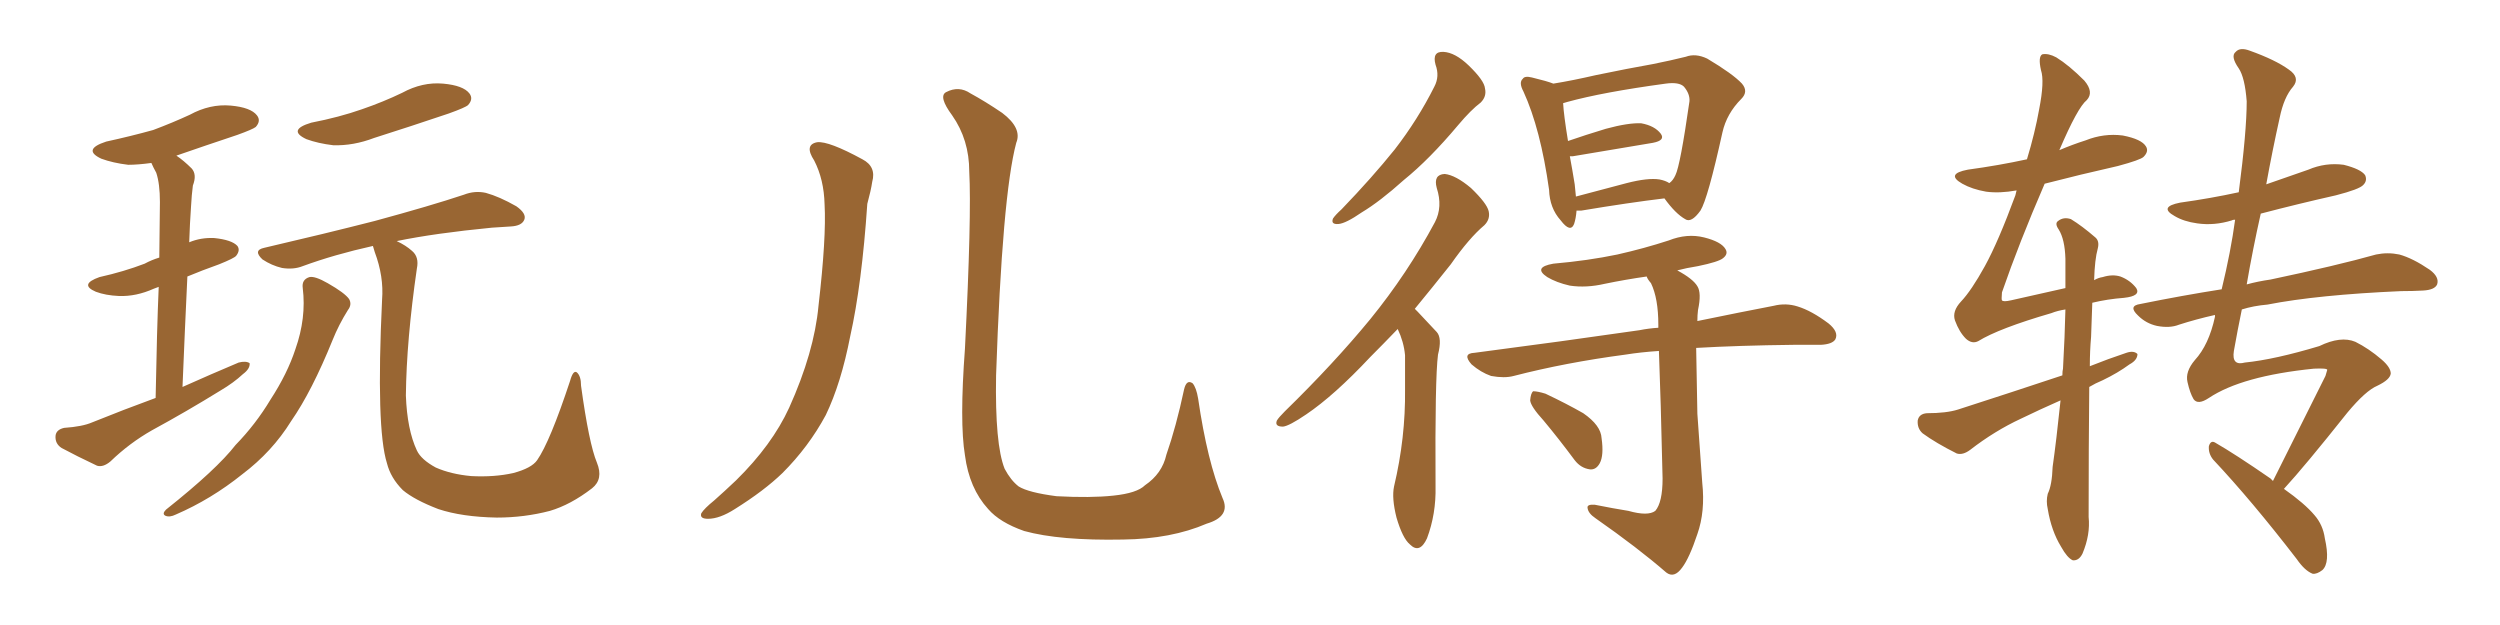 <svg xmlns="http://www.w3.org/2000/svg" xmlns:xlink="http://www.w3.org/1999/xlink" width="600" height="150"><path fill="#996633" padding="10" d="M37.35 95.51L37.35 95.51Q37.65 79.10 38.09 68.85L38.09 68.85Q37.35 69.14 36.91 69.29L36.91 69.29Q32.67 71.19 28.56 71.04L28.56 71.04Q25.34 70.90 23.00 70.02L23.00 70.02Q18.90 68.26 23.88 66.50L23.88 66.50Q29.74 65.19 34.72 63.28L34.72 63.28Q36.33 62.40 38.23 61.82L38.23 61.82Q38.38 50.83 38.38 48.49L38.38 48.49Q38.38 44.09 37.50 41.46L37.50 41.46Q36.77 40.14 36.33 39.11L36.33 39.11Q33.11 39.55 30.76 39.55L30.76 39.55Q27.10 39.11 24.32 38.09L24.32 38.09Q19.63 35.89 25.49 33.98L25.49 33.98Q31.49 32.67 36.77 31.20L36.77 31.20Q41.46 29.44 45.56 27.54L45.56 27.54Q50.39 24.90 55.37 25.34L55.37 25.34Q60.21 25.78 61.67 27.69L61.67 27.69Q62.70 29.00 61.38 30.47L61.38 30.47Q60.64 31.05 56.98 32.37L56.98 32.37Q49.07 35.01 42.33 37.35L42.33 37.35Q44.09 38.53 46.00 40.43L46.00 40.43Q47.31 41.89 46.29 44.53L46.29 44.53Q46.00 46.73 45.85 49.51L45.85 49.51Q45.56 53.61 45.41 58.15L45.41 58.15Q48.19 56.98 51.42 57.13L51.42 57.13Q55.66 57.57 56.98 59.03L56.98 59.03Q57.71 60.06 56.69 61.38L56.69 61.38Q56.25 61.96 52.59 63.43L52.59 63.43Q48.49 64.89 44.97 66.36L44.97 66.36Q44.38 78.66 43.80 92.87L43.80 92.87Q50.68 89.79 57.28 87.01L57.28 87.01Q59.03 86.57 59.91 87.16L59.91 87.16Q60.06 88.48 58.30 89.79L58.30 89.79Q56.10 91.85 52.88 93.75L52.88 93.75Q44.82 98.73 36.47 103.27L36.47 103.27Q31.05 106.35 26.51 110.74L26.51 110.74Q24.76 112.21 23.29 111.77L23.29 111.77Q18.31 109.42 14.79 107.52L14.79 107.52Q13.18 106.49 13.33 104.59L13.33 104.59Q13.48 103.13 15.38 102.69L15.38 102.69Q19.78 102.39 22.12 101.37L22.12 101.37Q29.74 98.29 37.35 95.51ZM74.71 29.44L74.71 29.44Q81.45 28.13 86.87 26.22L86.87 26.22Q91.99 24.46 96.53 22.27L96.53 22.27Q101.37 19.63 106.35 20.07L106.35 20.07Q111.18 20.51 112.65 22.41L112.65 22.41Q113.67 23.73 112.35 25.20L112.35 25.20Q111.77 25.78 107.67 27.25L107.67 27.25Q98.58 30.32 89.79 33.11L89.79 33.11Q84.81 35.01 79.98 34.86L79.98 34.86Q76.32 34.42 73.54 33.40L73.54 33.40Q68.85 31.20 74.71 29.44ZM72.66 69.14L72.66 69.14Q72.36 67.09 74.27 66.50L74.27 66.50Q75.59 66.21 78.66 67.97L78.66 67.97Q82.76 70.31 83.79 71.78L83.79 71.78Q84.52 73.10 83.50 74.41L83.50 74.41Q81.30 77.93 79.83 81.59L79.83 81.59Q74.85 93.90 69.87 101.07L69.87 101.07Q65.33 108.40 58.15 113.82L58.15 113.82Q50.68 119.82 42.19 123.49L42.19 123.49Q40.72 124.22 39.70 123.78L39.70 123.78Q38.82 123.34 39.84 122.31L39.84 122.31Q52.00 112.65 56.54 106.79L56.54 106.79Q61.38 101.81 64.89 95.95L64.89 95.95Q68.99 89.65 70.90 83.79L70.90 83.79Q73.54 76.32 72.66 69.14ZM143.26 111.04L143.26 111.04L143.26 111.04Q144.87 114.99 142.09 117.19L142.09 117.19Q136.96 121.14 131.98 122.61L131.98 122.61Q125.83 124.22 119.24 124.22L119.24 124.22Q110.89 124.07 105.18 122.17L105.18 122.17Q99.46 119.97 96.68 117.63L96.68 117.63Q93.75 114.70 92.87 111.18L92.87 111.18Q90.23 102.83 91.70 71.92L91.70 71.92Q92.14 66.36 89.94 60.50L89.94 60.50Q89.65 59.62 89.50 59.03L89.50 59.03Q80.27 61.08 72.66 63.87L72.66 63.87Q70.46 64.75 67.68 64.31L67.68 64.31Q65.19 63.72 62.99 62.26L62.99 62.26Q60.64 60.06 63.43 59.47L63.43 59.47Q77.93 56.10 89.94 53.03L89.94 53.03Q103.42 49.37 111.33 46.73L111.33 46.73Q113.96 45.70 116.60 46.29L116.60 46.29Q119.82 47.17 123.93 49.51L123.93 49.51Q126.42 51.27 125.83 52.73L125.83 52.73Q125.24 54.20 122.61 54.35L122.61 54.35Q120.41 54.49 118.07 54.64L118.07 54.64Q104.44 55.96 95.21 57.86L95.21 57.86Q97.41 58.89 98.88 60.21L98.88 60.21Q100.63 61.67 100.05 64.45L100.05 64.45Q97.56 81.59 97.41 94.92L97.41 94.92Q97.71 103.13 100.05 108.11L100.05 108.11Q101.07 110.30 104.59 112.21L104.59 112.21Q108.25 113.82 113.09 114.26L113.09 114.26Q118.65 114.55 123.19 113.53L123.19 113.53Q127.59 112.35 128.91 110.45L128.91 110.45Q131.98 106.05 136.82 91.41L136.82 91.41Q137.55 88.77 138.43 89.36L138.43 89.36Q139.45 90.23 139.45 92.58L139.45 92.58Q141.36 106.49 143.26 111.04ZM195.41 38.53L195.41 38.53Q192.92 34.72 196.14 34.13L196.14 34.13Q198.93 33.84 206.98 38.23L206.98 38.23Q210.35 39.99 209.33 43.65L209.33 43.65Q209.03 45.70 208.15 48.93L208.15 48.93Q206.84 68.26 204.05 80.71L204.05 80.71Q201.86 91.99 198.19 99.61L198.19 99.61Q194.09 107.23 187.79 113.53L187.79 113.53Q183.40 117.77 176.37 122.17L176.37 122.17Q172.71 124.51 169.92 124.51L169.92 124.51Q167.87 124.51 168.31 123.19L168.31 123.19Q169.04 122.02 171.39 120.12L171.39 120.12Q173.88 117.92 176.66 115.28L176.66 115.28Q185.30 106.79 189.40 97.85L189.40 97.85Q195.41 84.52 196.44 73.39L196.44 73.39Q198.34 56.98 197.90 49.07L197.90 49.07Q197.75 43.07 195.41 38.53ZM293.41 119.53L293.41 119.53L293.41 119.53Q295.46 123.93 289.60 125.68L289.60 125.68Q281.10 129.35 269.53 129.49L269.53 129.49Q254.30 129.79 245.80 127.44L245.80 127.44Q239.94 125.39 237.16 122.17L237.16 122.17Q232.62 117.19 231.59 109.28L231.59 109.28Q230.27 101.37 231.59 83.64L231.59 83.64Q233.20 51.71 232.62 41.16L232.62 41.16Q232.62 33.54 228.52 27.69L228.52 27.69Q225.15 23.14 227.05 22.12L227.05 22.12Q230.13 20.51 232.91 22.41L232.91 22.41Q236.43 24.32 240.53 27.10L240.53 27.10Q245.36 30.76 243.90 34.28L243.90 34.28Q240.53 46.88 239.06 90.09L239.06 90.09Q238.77 106.64 241.11 112.50L241.11 112.50Q242.58 115.28 244.48 116.75L244.48 116.75Q246.83 118.21 253.56 119.09L253.56 119.09Q261.77 119.53 267.19 118.95L267.19 118.95Q272.90 118.36 274.80 116.46L274.80 116.46Q278.91 113.67 279.93 109.13L279.93 109.13Q282.28 102.39 284.18 93.46L284.18 93.46Q284.77 90.97 286.23 91.99L286.23 91.99Q287.11 93.02 287.55 95.65L287.55 95.65Q289.75 110.74 293.41 119.53ZM344.53 15.53L344.53 15.53Q343.65 12.30 346.44 12.45L346.44 12.45Q349.22 12.60 352.44 15.67L352.44 15.67Q356.25 19.34 356.40 21.24L356.40 21.24Q356.84 23.14 355.37 24.61L355.37 24.61Q353.03 26.37 349.95 30.03L349.95 30.03Q343.07 38.23 336.91 43.21L336.91 43.21Q331.20 48.34 326.81 50.98L326.81 50.98Q323.00 53.61 321.24 53.76L321.24 53.76Q319.34 53.91 319.92 52.44L319.92 52.44Q320.51 51.56 321.97 50.24L321.97 50.24Q329.30 42.63 334.72 35.89L334.72 35.89Q340.28 28.71 344.24 20.80L344.24 20.80Q345.56 18.31 344.53 15.53ZM335.45 78.96L335.45 78.96Q331.93 82.62 328.86 85.69L328.86 85.69Q320.21 94.92 313.48 99.46L313.48 99.46Q309.38 102.25 307.91 102.39L307.91 102.39Q305.86 102.39 306.45 100.93L306.45 100.93Q306.88 100.20 308.35 98.73L308.35 98.73Q320.07 87.30 328.86 76.61L328.86 76.61Q337.79 65.63 344.38 53.32L344.38 53.32Q346.29 49.66 344.82 45.12L344.82 45.12Q343.95 41.89 346.73 41.75L346.73 41.75Q349.37 42.04 353.03 45.12L353.03 45.12Q356.84 48.78 357.28 50.68L357.28 50.68Q357.71 52.59 356.25 54.05L356.25 54.05Q352.59 57.13 348.19 63.43L348.19 63.43Q343.65 69.14 339.55 74.12L339.55 74.12Q339.84 74.41 340.28 74.85L340.28 74.85Q342.19 76.90 344.82 79.69L344.82 79.69Q346.14 81.15 345.12 85.11L345.12 85.11Q344.38 90.82 344.53 116.75L344.53 116.75Q344.68 123.34 342.48 129.20L342.48 129.20Q340.72 133.01 338.38 130.66L338.38 130.66Q336.62 129.20 335.16 124.22L335.16 124.22Q333.98 119.53 334.57 116.75L334.57 116.75Q337.35 105.03 337.21 93.46L337.21 93.46Q337.21 89.36 337.21 85.25L337.21 85.25Q336.91 82.03 335.45 78.96ZM378.37 50.54L378.37 50.54Q378.22 52.44 377.78 53.76L377.78 53.76Q376.90 55.96 374.56 52.88L374.56 52.88Q371.92 49.95 371.78 45.56L371.78 45.56Q369.73 30.91 365.63 21.97L365.63 21.97Q364.45 19.78 365.48 18.90L365.48 18.90Q365.92 18.16 367.68 18.60L367.68 18.60Q371.34 19.48 372.80 20.07L372.80 20.07Q377.34 19.34 383.06 18.02L383.06 18.02Q390.82 16.41 396.68 15.38L396.68 15.38Q401.07 14.50 404.59 13.62L404.59 13.62Q406.93 12.74 409.72 14.06L409.72 14.06Q415.87 17.72 418.07 20.07L418.07 20.07Q419.68 21.97 417.92 23.73L417.92 23.73Q414.40 27.25 413.38 31.79L413.38 31.79L413.38 31.79Q409.86 47.75 408.11 50.54L408.11 50.54Q405.91 53.61 404.44 52.59L404.44 52.59Q402.10 51.27 399.46 47.61L399.46 47.61Q390.97 48.63 379.54 50.54L379.54 50.54Q378.81 50.54 378.37 50.54ZM398.29 43.07L398.29 43.07Q399.76 43.36 400.63 43.95L400.63 43.95Q401.51 43.36 402.10 42.04L402.10 42.04Q403.27 39.70 405.47 24.32L405.47 24.32Q405.62 22.56 404.15 20.80L404.15 20.80Q402.98 19.63 399.76 20.07L399.76 20.07Q384.67 22.12 376.17 24.46L376.17 24.46Q375.59 24.61 375.15 24.76L375.15 24.76Q375.29 27.54 376.32 33.84L376.32 33.84Q380.57 32.37 385.40 30.91L385.40 30.91Q390.82 29.44 393.90 29.59L393.90 29.59Q397.12 30.18 398.58 32.08L398.58 32.08Q399.76 33.69 396.68 34.28L396.68 34.28Q388.62 35.60 377.49 37.50L377.49 37.50Q376.90 37.50 376.76 37.50L376.76 37.50Q377.34 40.58 377.93 44.24L377.93 44.24Q378.08 45.70 378.22 47.17L378.22 47.17Q383.64 45.70 390.38 43.95L390.38 43.95Q395.51 42.63 398.29 43.07ZM390.82 122.61L390.82 122.61Q395.51 123.93 397.27 122.61L397.27 122.61Q399.02 120.56 399.02 114.84L399.02 114.84Q398.58 95.36 398.14 84.23L398.14 84.23Q393.75 84.52 390.09 85.11L390.09 85.11Q375.73 87.01 363.28 90.23L363.28 90.23Q361.08 90.82 357.86 90.23L357.86 90.23Q355.37 89.36 353.17 87.45L353.17 87.45Q350.83 84.81 353.91 84.67L353.91 84.67Q375.29 81.88 393.46 79.25L393.46 79.25Q395.65 78.81 398.00 78.66L398.00 78.66Q398.00 78.08 398.00 77.93L398.00 77.93Q398.00 71.63 396.24 67.97L396.24 67.97Q395.36 66.94 395.21 66.36L395.21 66.36Q390.09 67.09 385.11 68.12L385.11 68.12Q380.71 69.14 376.76 68.55L376.76 68.55Q373.54 67.82 371.34 66.50L371.34 66.50Q367.82 64.16 372.80 63.28L372.80 63.28Q381.15 62.55 388.18 61.08L388.18 61.08Q394.63 59.62 400.49 57.71L400.49 57.71Q404.88 55.96 408.98 56.98L408.98 56.98Q413.09 58.01 414.11 59.77L414.11 59.77Q414.84 60.94 413.53 61.96L413.53 61.96Q412.50 62.84 407.52 63.87L407.52 63.87Q404.74 64.31 402.54 64.89L402.54 64.89Q406.35 66.94 407.37 68.70L407.37 68.70Q408.40 70.31 407.52 74.41L407.52 74.41Q407.37 75.59 407.37 77.05L407.37 77.05Q418.07 74.85 425.68 73.39L425.68 73.39Q428.61 72.66 431.40 73.54L431.40 73.54Q434.77 74.56 438.87 77.64L438.87 77.64Q441.36 79.69 440.48 81.45L440.48 81.45Q439.75 82.62 436.96 82.76L436.96 82.76Q433.89 82.76 430.37 82.76L430.37 82.76Q417.33 82.91 407.08 83.50L407.08 83.50Q407.23 91.26 407.37 99.32L407.37 99.32Q408.11 109.28 408.54 115.87L408.54 115.87Q409.28 122.75 407.37 128.17L407.37 128.17Q405.47 133.89 403.71 136.23L403.71 136.23Q401.81 138.87 399.90 137.40L399.90 137.40Q393.16 131.54 382.91 124.37L382.91 124.37Q381.15 123.19 381.01 121.88L381.01 121.88Q380.86 121.00 382.76 121.14L382.76 121.14Q387.16 122.02 390.82 122.61ZM370.46 100.93L370.46 100.93L370.46 100.93Q367.38 97.56 367.24 96.09L367.24 96.09Q367.38 94.34 367.97 93.90L367.97 93.90Q368.99 93.90 370.90 94.48L370.90 94.48Q375.88 96.83 379.98 99.17L379.98 99.17Q384.23 102.10 384.38 105.18L384.38 105.18Q384.96 109.28 383.94 111.18L383.94 111.18Q383.06 112.79 381.59 112.65L381.59 112.65Q379.39 112.35 377.93 110.45L377.93 110.45Q374.12 105.32 370.46 100.93ZM494.53 96.09L494.53 96.09Q489.55 98.29 485.01 100.49L485.01 100.49Q478.71 103.42 472.85 107.96L472.85 107.96Q471.09 109.28 469.63 108.84L469.63 108.84Q464.65 106.35 461.43 104.00L461.43 104.00Q460.11 102.83 460.25 100.93L460.25 100.93Q460.55 99.32 462.45 99.17L462.45 99.17Q467.14 99.17 469.92 98.29L469.92 98.29Q483.11 94.04 494.97 90.09L494.97 90.09Q494.97 89.06 495.12 88.48L495.12 88.48Q495.56 80.57 495.70 74.27L495.70 74.27Q493.80 74.56 492.33 75.15L492.33 75.15Q479.74 78.81 474.76 81.88L474.76 81.88Q473.29 82.62 471.83 81.30L471.83 81.30Q470.21 79.69 469.19 76.90L469.19 76.90Q468.46 74.71 470.65 72.36L470.65 72.36Q473.14 69.73 476.37 63.87L476.37 63.87Q479.59 58.01 483.69 46.88L483.69 46.88Q483.84 46.14 483.98 45.70L483.98 45.70Q479.88 46.44 476.66 46.00L476.66 46.00Q473.29 45.41 470.95 44.09L470.95 44.09Q466.85 41.75 472.27 40.72L472.27 40.72Q479.74 39.70 486.47 38.23L486.47 38.23Q488.38 31.93 489.40 26.22L489.40 26.22Q490.72 19.48 489.84 16.85L489.84 16.85Q489.11 13.62 490.14 13.04L490.14 13.04Q491.60 12.74 493.51 13.77L493.51 13.77Q496.58 15.67 500.24 19.34L500.24 19.34Q502.59 22.12 500.83 24.02L500.83 24.02Q498.63 25.78 494.24 36.04L494.24 36.04Q497.31 34.72 500.54 33.69L500.54 33.69Q504.93 31.93 509.47 32.52L509.47 32.52Q514.01 33.40 515.04 35.16L515.04 35.16Q515.77 36.33 514.45 37.65L514.45 37.65Q513.72 38.38 508.30 39.84L508.30 39.84Q499.22 41.89 490.72 44.09L490.72 44.09Q484.57 58.30 480.47 70.17L480.47 70.17Q480.32 71.92 480.47 72.07L480.47 72.07Q480.76 72.51 482.67 72.07L482.67 72.07Q489.84 70.46 495.70 69.14L495.70 69.14Q495.70 65.33 495.70 62.11L495.70 62.11Q495.56 57.42 494.09 55.08L494.09 55.08Q493.07 53.61 493.95 53.03L493.95 53.03Q495.26 52.00 497.02 52.59L497.02 52.59Q499.66 54.20 502.88 56.98L502.88 56.98Q503.91 57.86 503.47 59.62L503.47 59.62Q502.73 62.26 502.59 67.24L502.59 67.24Q503.61 66.65 504.64 66.50L504.64 66.50Q506.98 65.77 508.89 66.36L508.89 66.36Q511.23 67.24 512.70 69.14L512.70 69.14Q513.87 71.04 509.77 71.48L509.77 71.48Q505.81 71.78 502.15 72.66L502.15 72.66Q502.00 76.32 501.86 80.86L501.86 80.86Q501.56 84.23 501.56 87.89L501.56 87.89Q505.96 86.13 510.35 84.67L510.35 84.67Q512.11 84.08 512.99 84.96L512.99 84.96Q512.99 86.43 511.08 87.45L511.08 87.45Q508.30 89.50 504.64 91.26L504.64 91.26Q502.88 91.99 501.42 92.87L501.42 92.87Q501.27 107.37 501.27 124.07L501.27 124.07Q501.71 128.32 499.80 132.86L499.80 132.86Q498.93 134.62 497.46 134.47L497.46 134.47Q496.14 133.89 494.68 131.25L494.68 131.25Q492.33 127.44 491.46 122.17L491.46 122.17Q491.02 120.26 491.46 118.51L491.46 118.51Q492.48 116.46 492.63 112.06L492.63 112.06Q493.51 105.91 494.53 96.09ZM545.51 115.43L545.51 115.43L545.51 115.43Q550.20 106.05 558.11 90.23L558.11 90.23Q558.40 89.36 558.54 88.77L558.54 88.77Q558.54 88.33 555.32 88.48L555.32 88.48Q538.04 90.23 530.13 95.51L530.13 95.51Q527.49 97.27 526.46 95.80L526.46 95.80Q525.59 94.34 525 91.70L525 91.70Q524.41 89.21 526.76 86.43L526.76 86.43Q530.13 82.76 531.59 76.03L531.59 76.03Q531.59 75.73 531.59 75.59L531.59 75.59Q527.05 76.61 522.95 77.93L522.95 77.93Q520.75 78.81 517.68 78.22L517.68 78.22Q515.04 77.64 513.13 75.73L513.13 75.73Q510.64 73.39 513.72 72.95L513.72 72.95Q523.83 70.90 533.20 69.43L533.20 69.43Q535.40 60.35 536.43 52.73L536.43 52.73Q535.84 52.73 535.69 52.88L535.69 52.88Q531.45 54.20 527.34 53.61L527.34 53.61Q524.12 53.17 521.92 51.86L521.92 51.86Q517.97 49.66 523.24 48.63L523.24 48.63Q530.57 47.61 537.30 46.14L537.30 46.14Q539.21 31.49 539.21 24.32L539.21 24.32Q538.77 18.60 537.30 16.41L537.30 16.41Q535.25 13.48 536.57 12.45L536.57 12.45Q537.60 11.28 539.94 12.16L539.94 12.16Q546.09 14.36 549.32 16.70L549.32 16.70Q552.10 18.60 550.34 20.80L550.34 20.80Q548.14 23.29 547.12 28.27L547.12 28.27Q545.36 36.18 543.90 44.24L543.90 44.24Q549.02 42.48 554.00 40.72L554.00 40.72Q558.11 38.96 562.50 39.55L562.50 39.55Q566.60 40.58 567.63 42.04L567.63 42.04Q568.21 43.36 567.19 44.38L567.19 44.38Q566.31 45.41 560.60 46.88L560.60 46.88Q551.51 48.93 542.58 51.27L542.58 51.27Q540.67 59.77 539.21 68.26L539.21 68.26Q541.85 67.53 544.92 67.09L544.92 67.09Q560.89 63.72 570.26 61.08L570.26 61.08Q573.05 60.50 575.83 61.08L575.83 61.08Q579.05 61.96 583.15 64.75L583.15 64.75Q585.50 66.50 584.91 68.26L584.91 68.26Q584.33 69.58 581.54 69.73L581.54 69.73Q579.05 69.87 576.27 69.87L576.27 69.87Q556.20 70.75 544.19 73.10L544.19 73.10Q540.82 73.39 538.04 74.27L538.04 74.27Q537.01 79.25 536.13 84.23L536.13 84.23Q535.55 87.89 538.77 87.01L538.77 87.01Q545.95 86.28 556.64 83.06L556.64 83.06Q561.77 80.57 565.28 82.03L565.28 82.03Q568.51 83.64 571.58 86.28L571.58 86.28Q573.78 88.18 573.78 89.65L573.78 89.65Q573.63 91.11 570.56 92.58L570.56 92.58Q567.77 93.75 563.38 99.02L563.38 99.02Q553.13 111.91 548.14 117.33L548.14 117.33Q553.13 120.85 555.47 123.63L555.47 123.63Q557.52 125.98 557.96 129.20L557.96 129.20Q559.28 135.06 557.37 136.82L557.37 136.82Q556.05 137.84 555.03 137.70L555.03 137.70Q553.13 136.96 551.22 134.18L551.22 134.18Q540.38 120.12 531.15 110.30L531.15 110.30Q529.98 108.84 530.13 107.08L530.13 107.08Q530.57 105.62 531.59 106.20L531.59 106.20Q536.43 108.98 544.92 114.84L544.92 114.84Q545.36 115.28 545.51 115.43Z"/></svg>